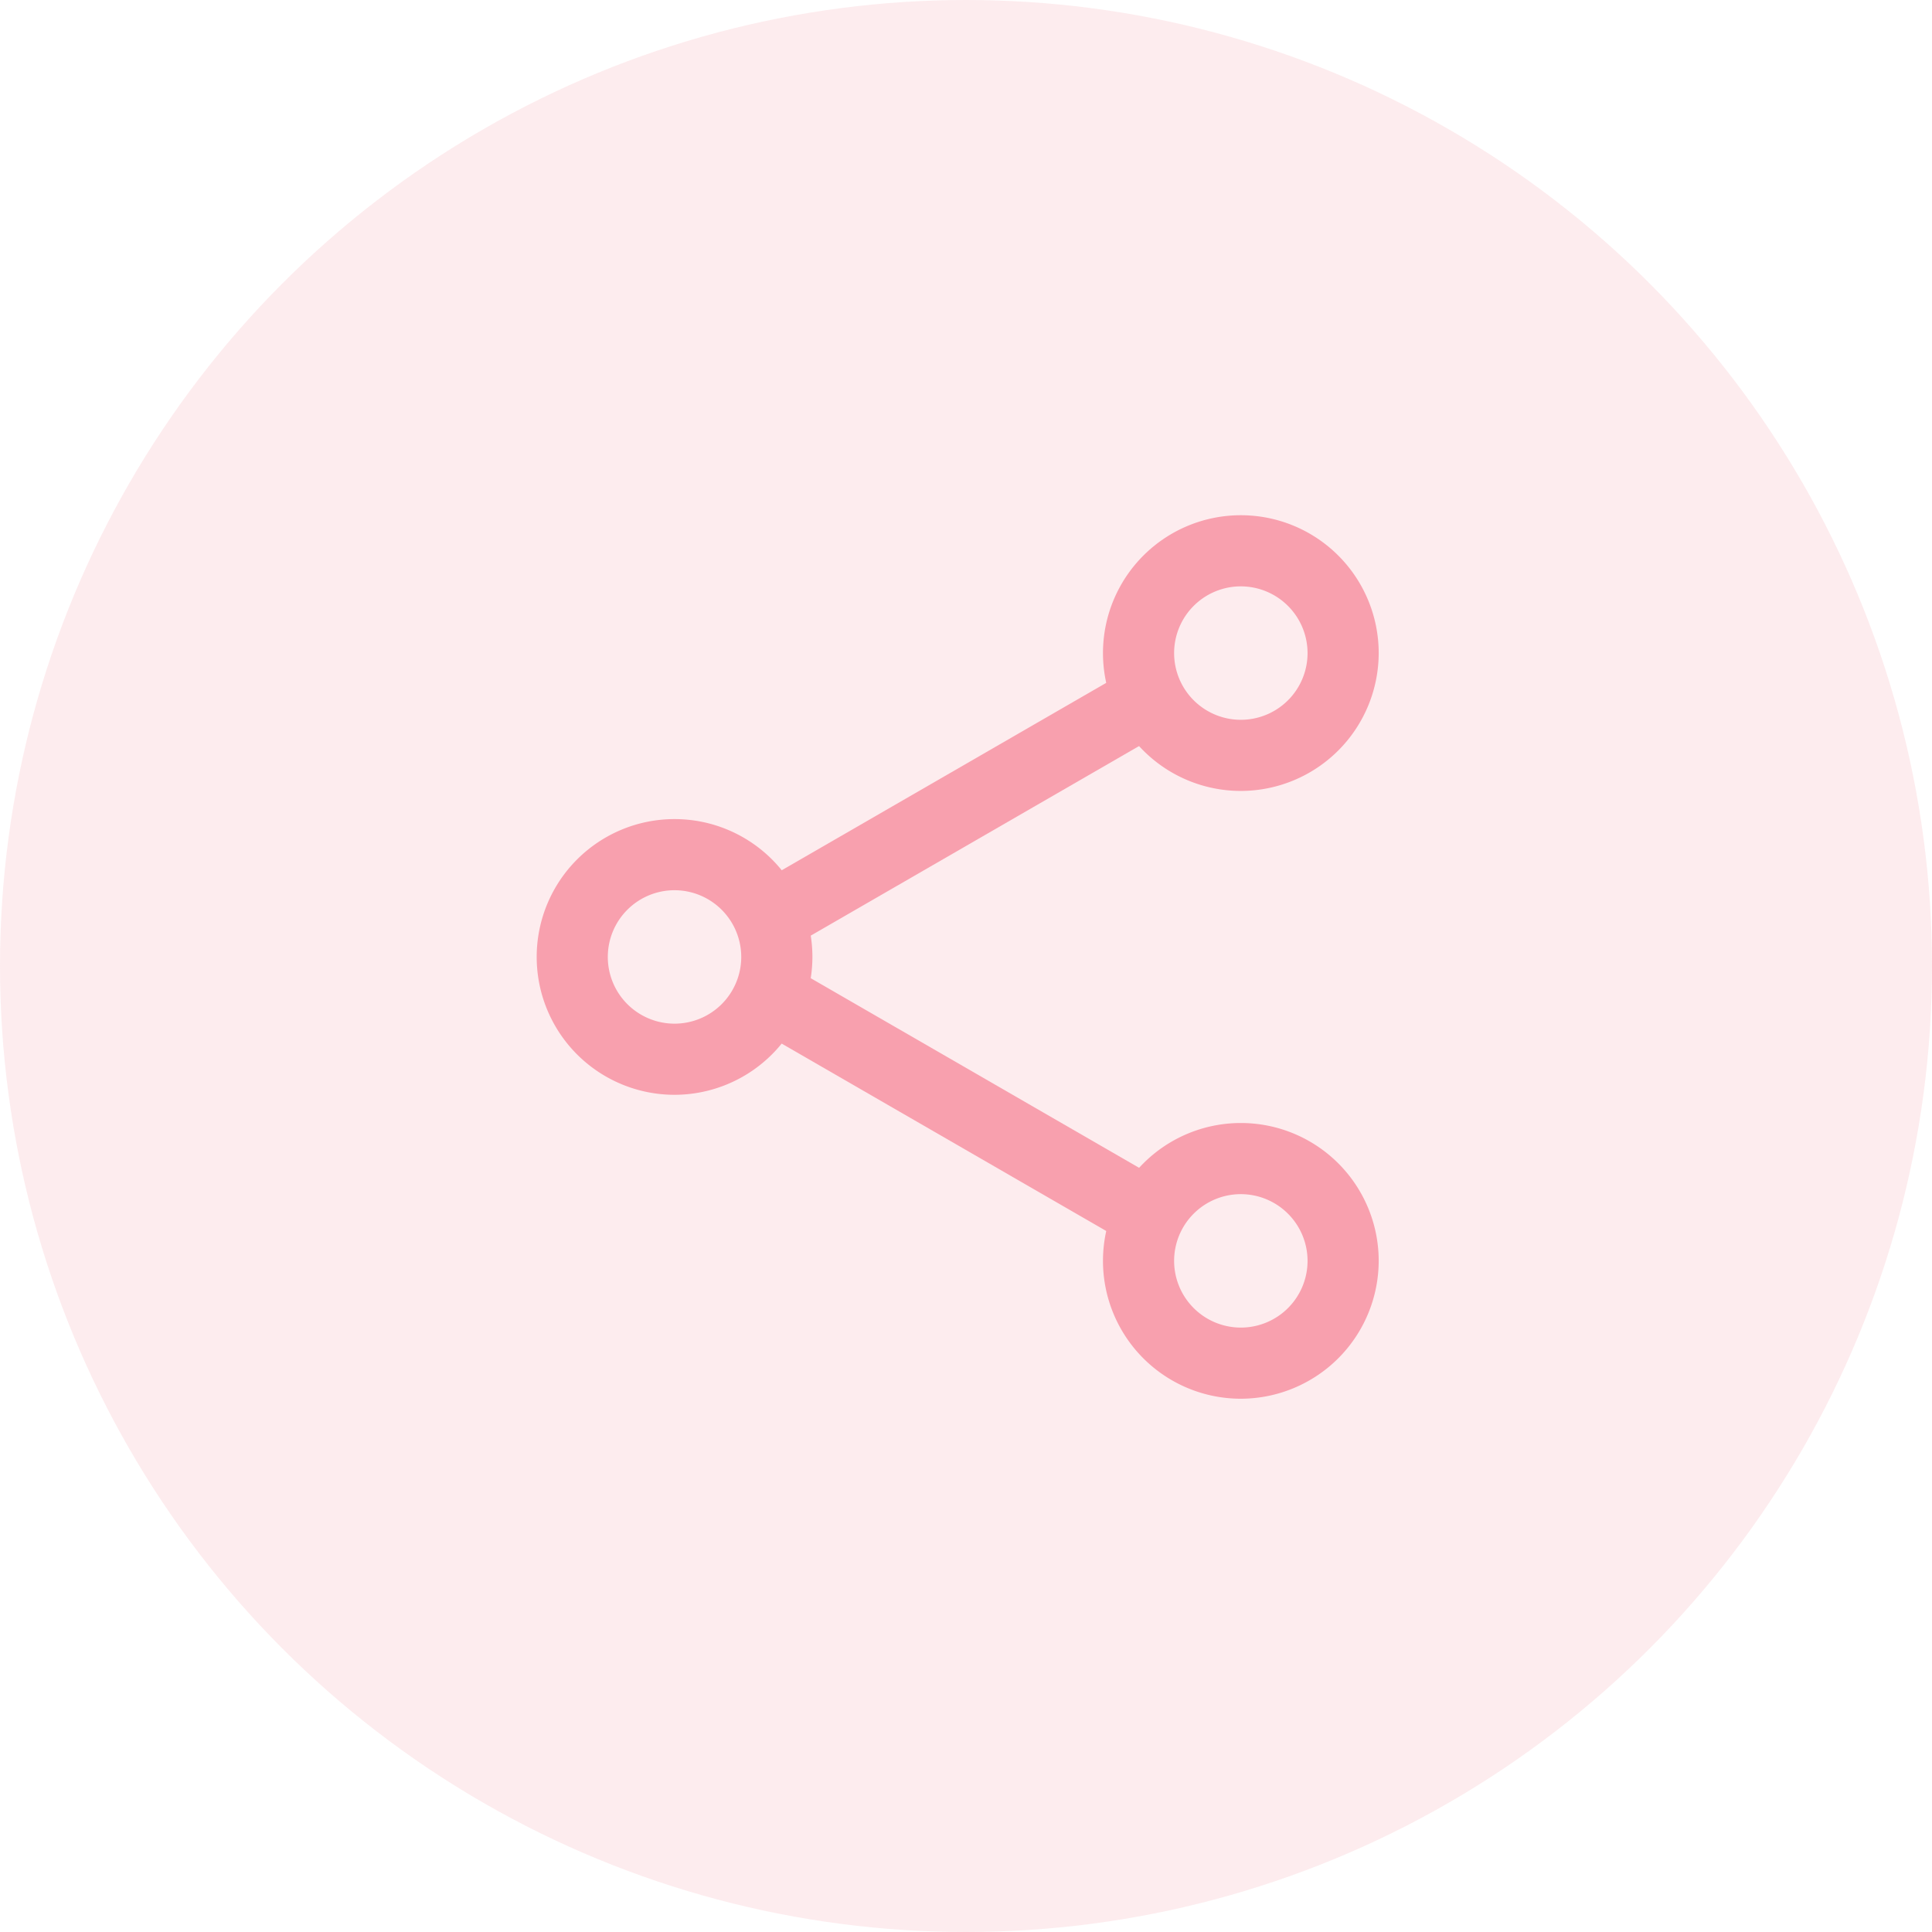 <svg xmlns="http://www.w3.org/2000/svg" width="90" height="90" viewBox="0 0 90 90"><g transform="translate(-789 -2996.5)"><circle cx="45" cy="45" r="45" transform="translate(789 2996.5)" fill="#f8a0ae" opacity="0.2"/><g transform="translate(-572.66 1525.028)"><g transform="translate(1386.66 1509.628)"><path d="M1393.083,1516.857a6.422,6.422,0,1,1,6.422-6.422,6.43,6.43,0,0,1-6.422,6.422Zm0-9.53a3.108,3.108,0,1,0,3.107,3.107,3.111,3.111,0,0,0-3.107-3.107Z" transform="translate(-1386.66 -1504.013)" fill="#f8a0ae"/></g><g transform="translate(1413.039 1495.472)"><path d="M1409,1508.317a6.422,6.422,0,1,1,6.422-6.422,6.431,6.431,0,0,1-6.422,6.422Zm0-9.53a3.108,3.108,0,1,0,3.108,3.108,3.112,3.112,0,0,0-3.108-3.108Z" transform="translate(-1402.576 -1495.472)" fill="#f8a0ae"/><g transform="translate(0 28.313)"><path d="M1409,1525.4a6.422,6.422,0,1,1,6.422-6.422A6.431,6.431,0,0,1,1409,1525.4Zm0-9.53a3.108,3.108,0,1,0,3.108,3.108,3.112,3.112,0,0,0-3.108-3.108Z" transform="translate(-1402.576 -1512.555)" fill="#f8a0ae"/></g></g><g transform="translate(1395.983 1502.751)"><g transform="translate(0 13.513)"><path d="M1410.859,1521.1a1.655,1.655,0,0,1-.829-.222l-16.917-9.767a1.658,1.658,0,0,1,1.657-2.872l16.917,9.769a1.657,1.657,0,0,1-.828,3.093Z" transform="translate(-1392.285 -1508.017)" fill="#f8a0ae"/></g><path d="M1393.945,1512.948a1.658,1.658,0,0,1-.832-3.093l16.917-9.769a1.657,1.657,0,1,1,1.657,2.87l-16.917,9.769a1.633,1.633,0,0,1-.826.222Z" transform="translate(-1392.285 -1499.864)" fill="#f8a0ae"/></g></g></g></svg>